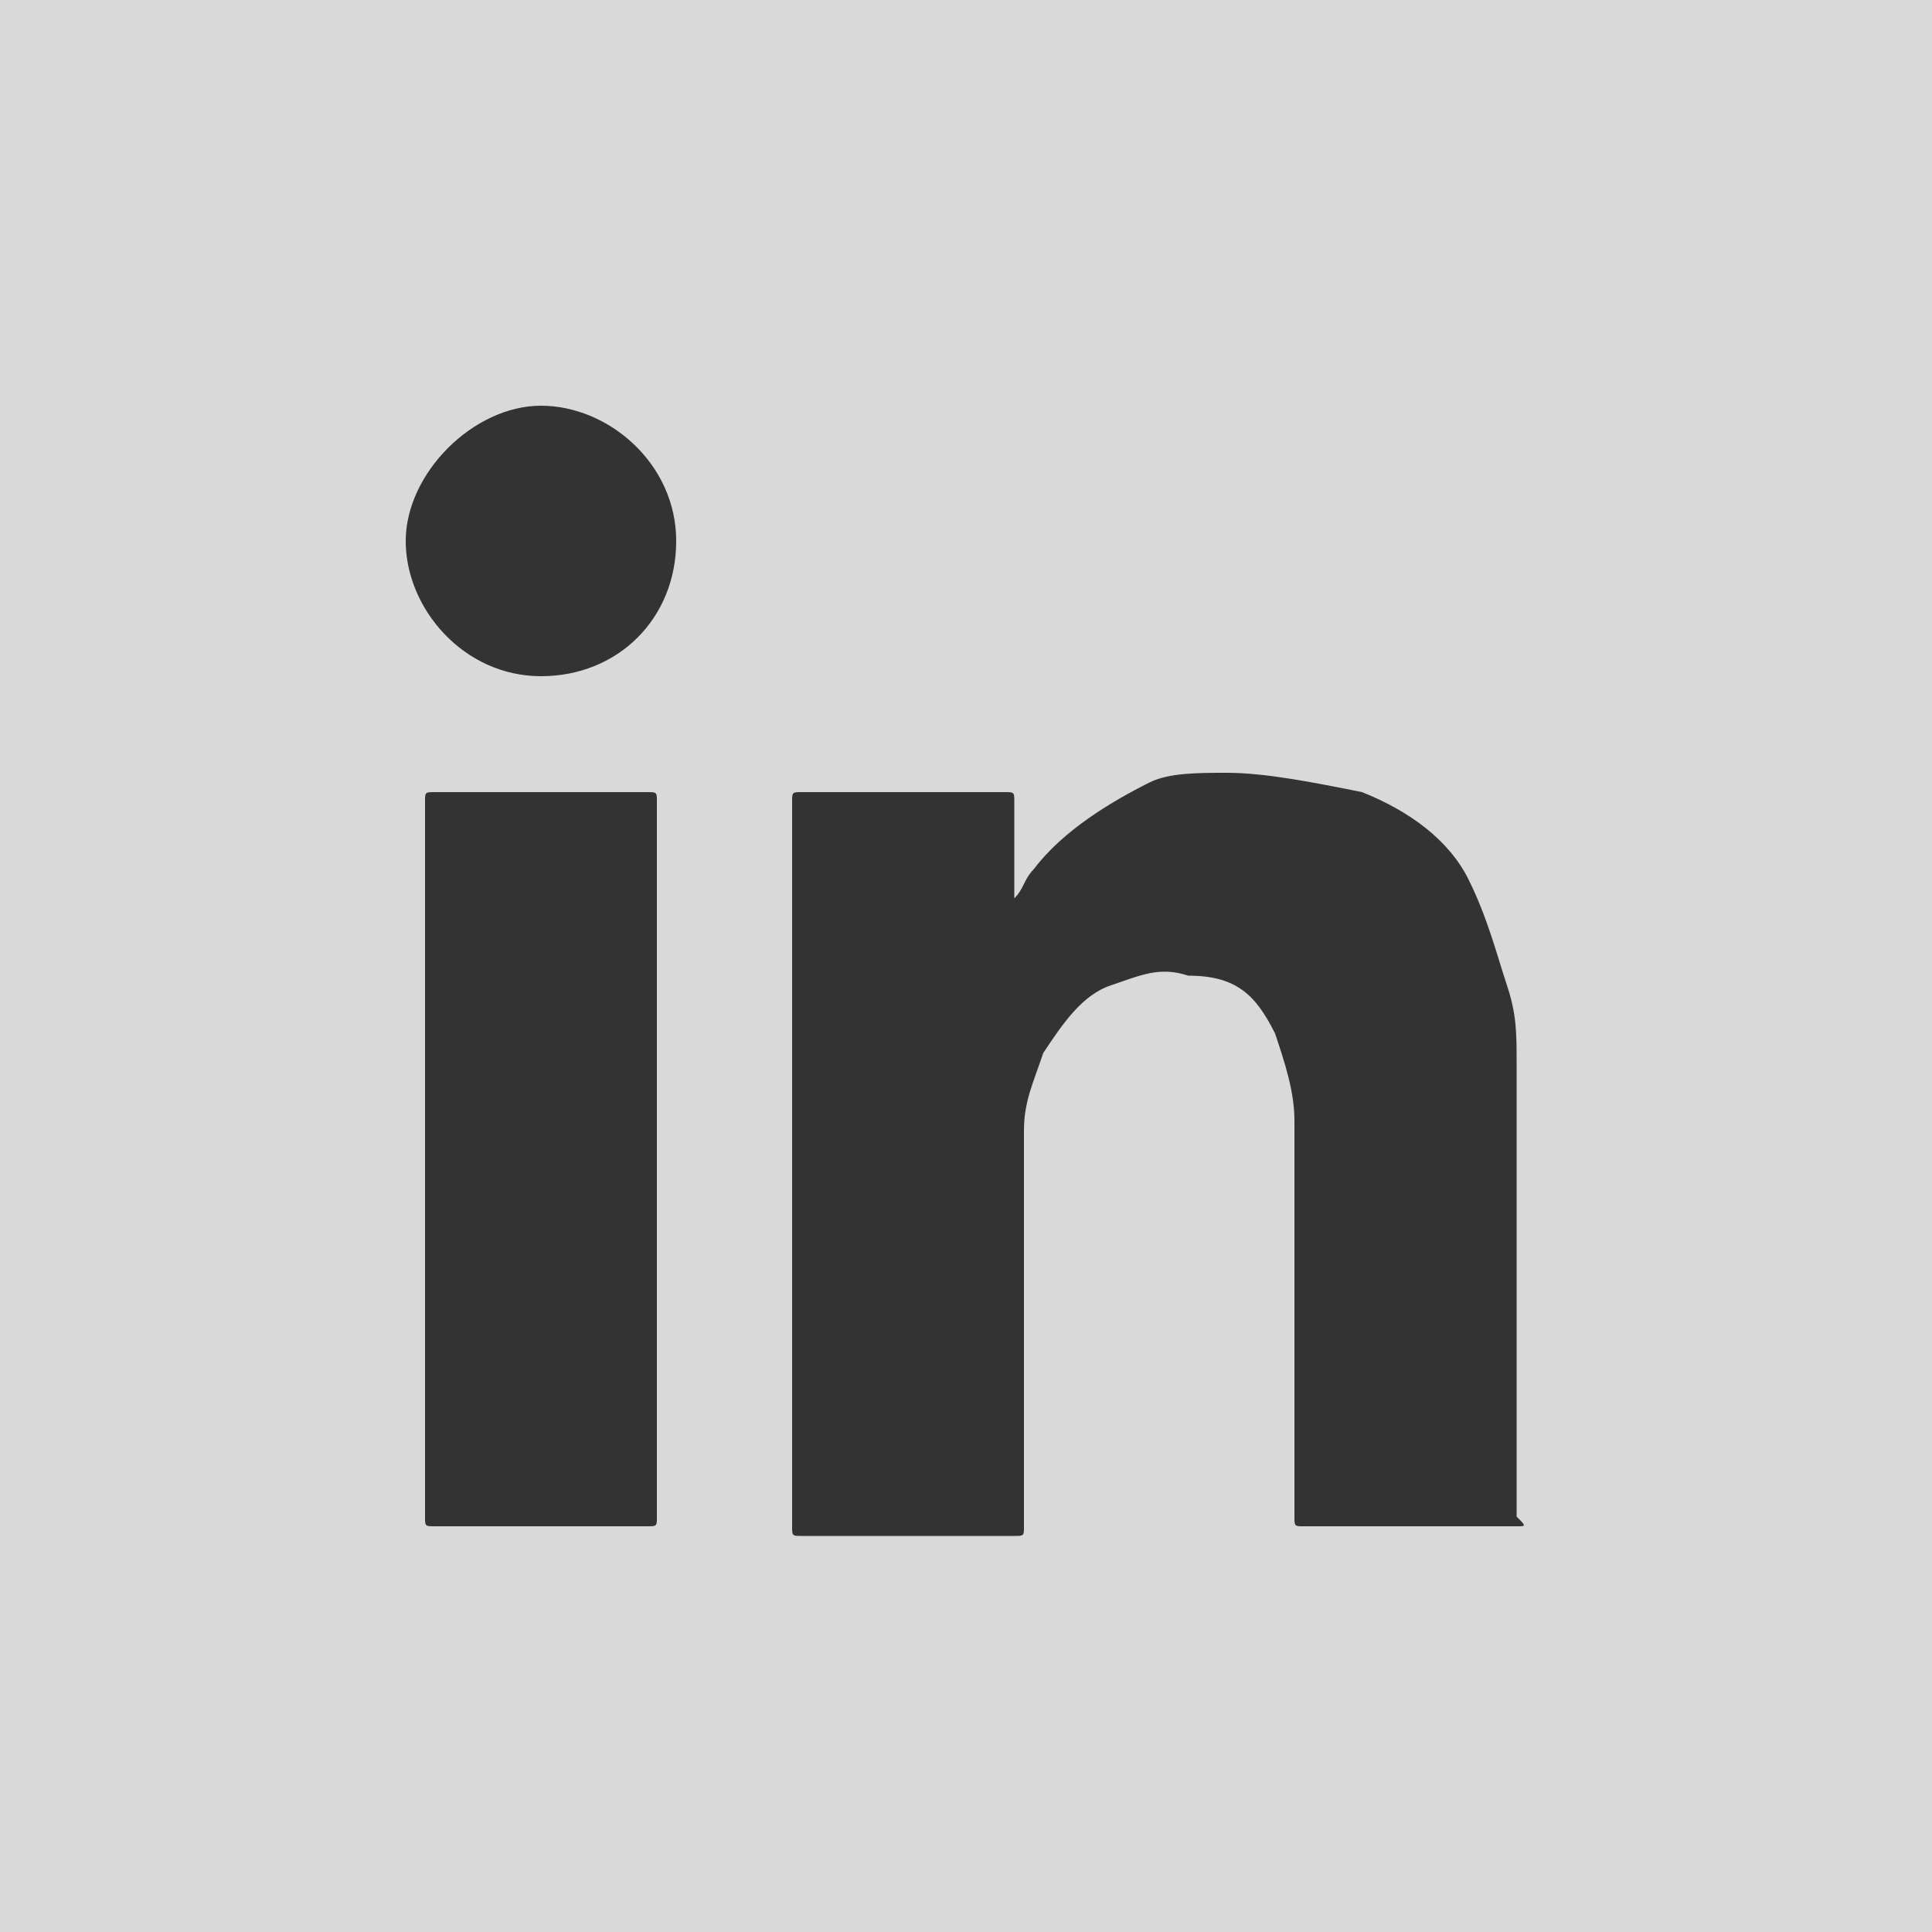 <?xml version="1.0" encoding="utf-8"?>
<!-- Generator: Adobe Illustrator 24.3.0, SVG Export Plug-In . SVG Version: 6.00 Build 0)  -->
<svg version="1.1" id="Calque_1" xmlns="http://www.w3.org/2000/svg" xmlns:xlink="http://www.w3.org/1999/xlink" x="0px" y="0px"
	 width="20px" height="20px" viewBox="0 0 20 20" style="enable-background:new 0 0 20 20;" xml:space="preserve">
<rect x="0" y="0" width="20" height="20" fill="#333333" stroke="none"/>
<style type="text/css">
	.st0{opacity:0.81;}
	.st1{fill-rule:evenodd;clip-rule:evenodd;fill:#FFFFFF;}
</style>
<desc>Created with Sketch.</desc>
<g id="assets" class="st0">
	<g id="Artboard" transform="translate(-198, -192)">
		<path id="ui_x2F_icon-linkedin" class="st1" d="M198,192v20h20v-20H198L198,192z M204.8,207.7c0,0.1,0,0.1-0.1,0.1h-2.2
			c-0.1,0-0.1,0-0.1-0.1v-3.7v-3.7c0-0.1,0-0.1,0.1-0.1h2.2c0.1,0,0.1,0,0.1,0.1V207.7z M203.6,199c-0.8,0-1.4-0.7-1.4-1.4
			s0.7-1.4,1.4-1.4s1.4,0.6,1.4,1.4S204.4,199,203.6,199z M213.7,207.8h-2.2c-0.1,0-0.1,0-0.1-0.1v-4.1c0-0.3-0.1-0.6-0.2-0.9
			c-0.2-0.4-0.4-0.6-0.9-0.6c-0.3-0.1-0.5,0-0.8,0.1c-0.3,0.1-0.5,0.4-0.7,0.7c-0.1,0.3-0.2,0.5-0.2,0.8v4.1c0,0.1,0,0.1-0.1,0.1
			h-2.2c-0.1,0-0.1,0-0.1-0.1v-7.5c0-0.1,0-0.1,0.1-0.1h2.1c0.1,0,0.1,0,0.1,0.1v0.9v0.1c0.1-0.1,0.1-0.2,0.2-0.3
			c0.3-0.4,0.8-0.7,1.2-0.9c0.2-0.1,0.5-0.1,0.8-0.1c0.4,0,0.9,0.1,1.4,0.2c0.5,0.2,0.9,0.5,1.1,0.9c0.2,0.4,0.3,0.8,0.4,1.1
			c0.1,0.3,0.1,0.5,0.1,0.8v2.9v1.8C213.8,207.8,213.8,207.8,213.7,207.8z"/>
	</g>
</g>
</svg>
